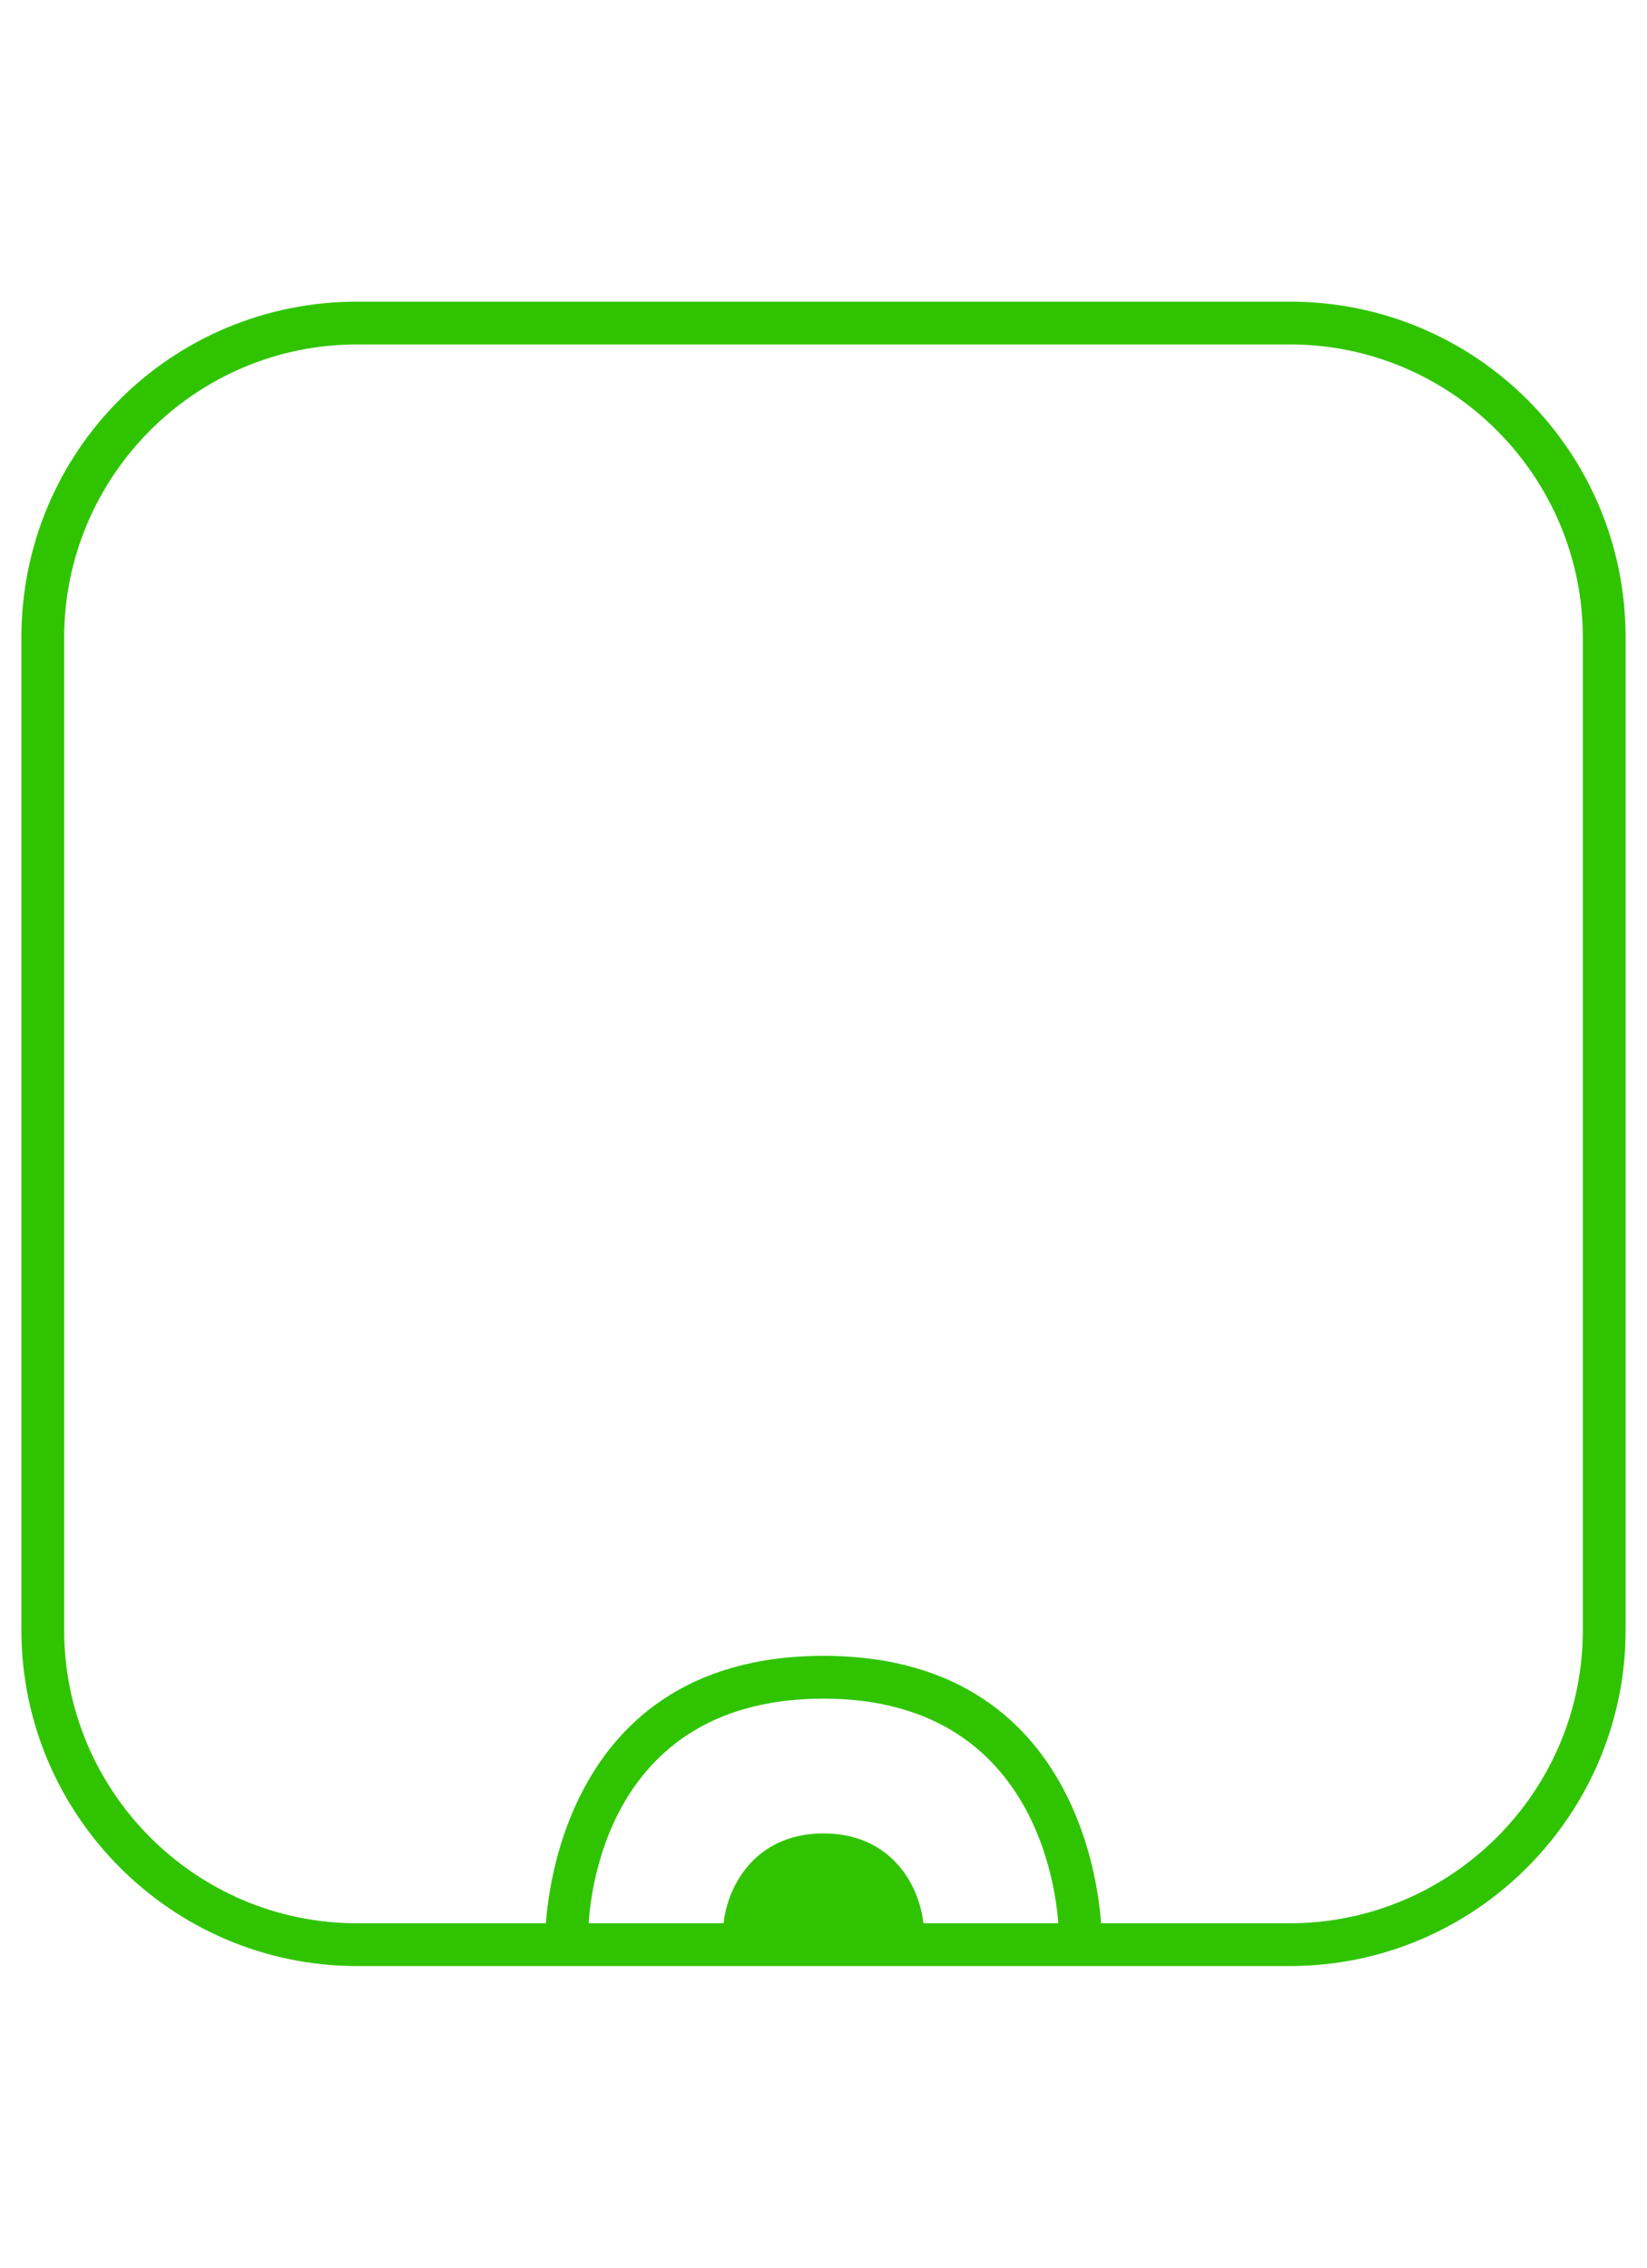 <?xml version="1.0" encoding="utf-8"?>
<!-- Generator: Adobe Illustrator 21.0.0, SVG Export Plug-In . SVG Version: 6.00 Build 0)  -->
<svg version="1.1" id="Layer_1" xmlns="http://www.w3.org/2000/svg" xmlns:xlink="http://www.w3.org/1999/xlink" x="0px" y="0px"
	 viewBox="0 0 77 106" style="enable-background:new 0 0 77 106;" xml:space="preserve">
<style type="text/css">
	.st0{fill:#30C400;}
</style>
<g>
	<g>
		<path class="st0" d="M60.3,91.9H16.7C8,91.9,1,84.8,1,76.2V29.8c0-8.7,7-15.7,15.7-15.7h43.6c8.7,0,15.7,7,15.7,15.7v46.4
			C76,84.8,69,91.9,60.3,91.9z M16.7,16.1C9.1,16.1,3,22.3,3,29.8v46.4c0,7.5,6.1,13.7,13.7,13.7h43.6c7.5,0,13.7-6.1,13.7-13.7
			V29.8c0-7.5-6.1-13.7-13.7-13.7H16.7z"/>
	</g>
	<g>
		<path class="st0" d="M26.5,91.4c-0.6,0-1-0.4-1-1c0-0.1,0.1-13,13-13s13,12.9,13,13c0,0.6-0.4,1-1,1c0,0,0,0,0,0c-0.6,0-1-0.4-1-1
			c0-0.4-0.2-11-11-11c-10.9,0-11,10.6-11,11C27.5,91,27,91.4,26.5,91.4z"/>
	</g>
	<g>
		<path class="st0" d="M34.8,90.4c0,0,0-3.7,3.7-3.7s3.7,3.7,3.7,3.7"/>
		<path class="st0" d="M42.2,91.4c-0.6,0-1-0.4-1-1c0-0.4-0.2-2.7-2.7-2.7s-2.7,2.3-2.7,2.7c0,0.5-0.5,1-1,1c0,0,0,0,0,0
			c-0.5,0-1-0.4-1-1c0-1.9,1.3-4.7,4.7-4.7s4.7,2.8,4.7,4.7C43.2,91,42.7,91.4,42.2,91.4z"/>
	</g>
</g>
</svg>
